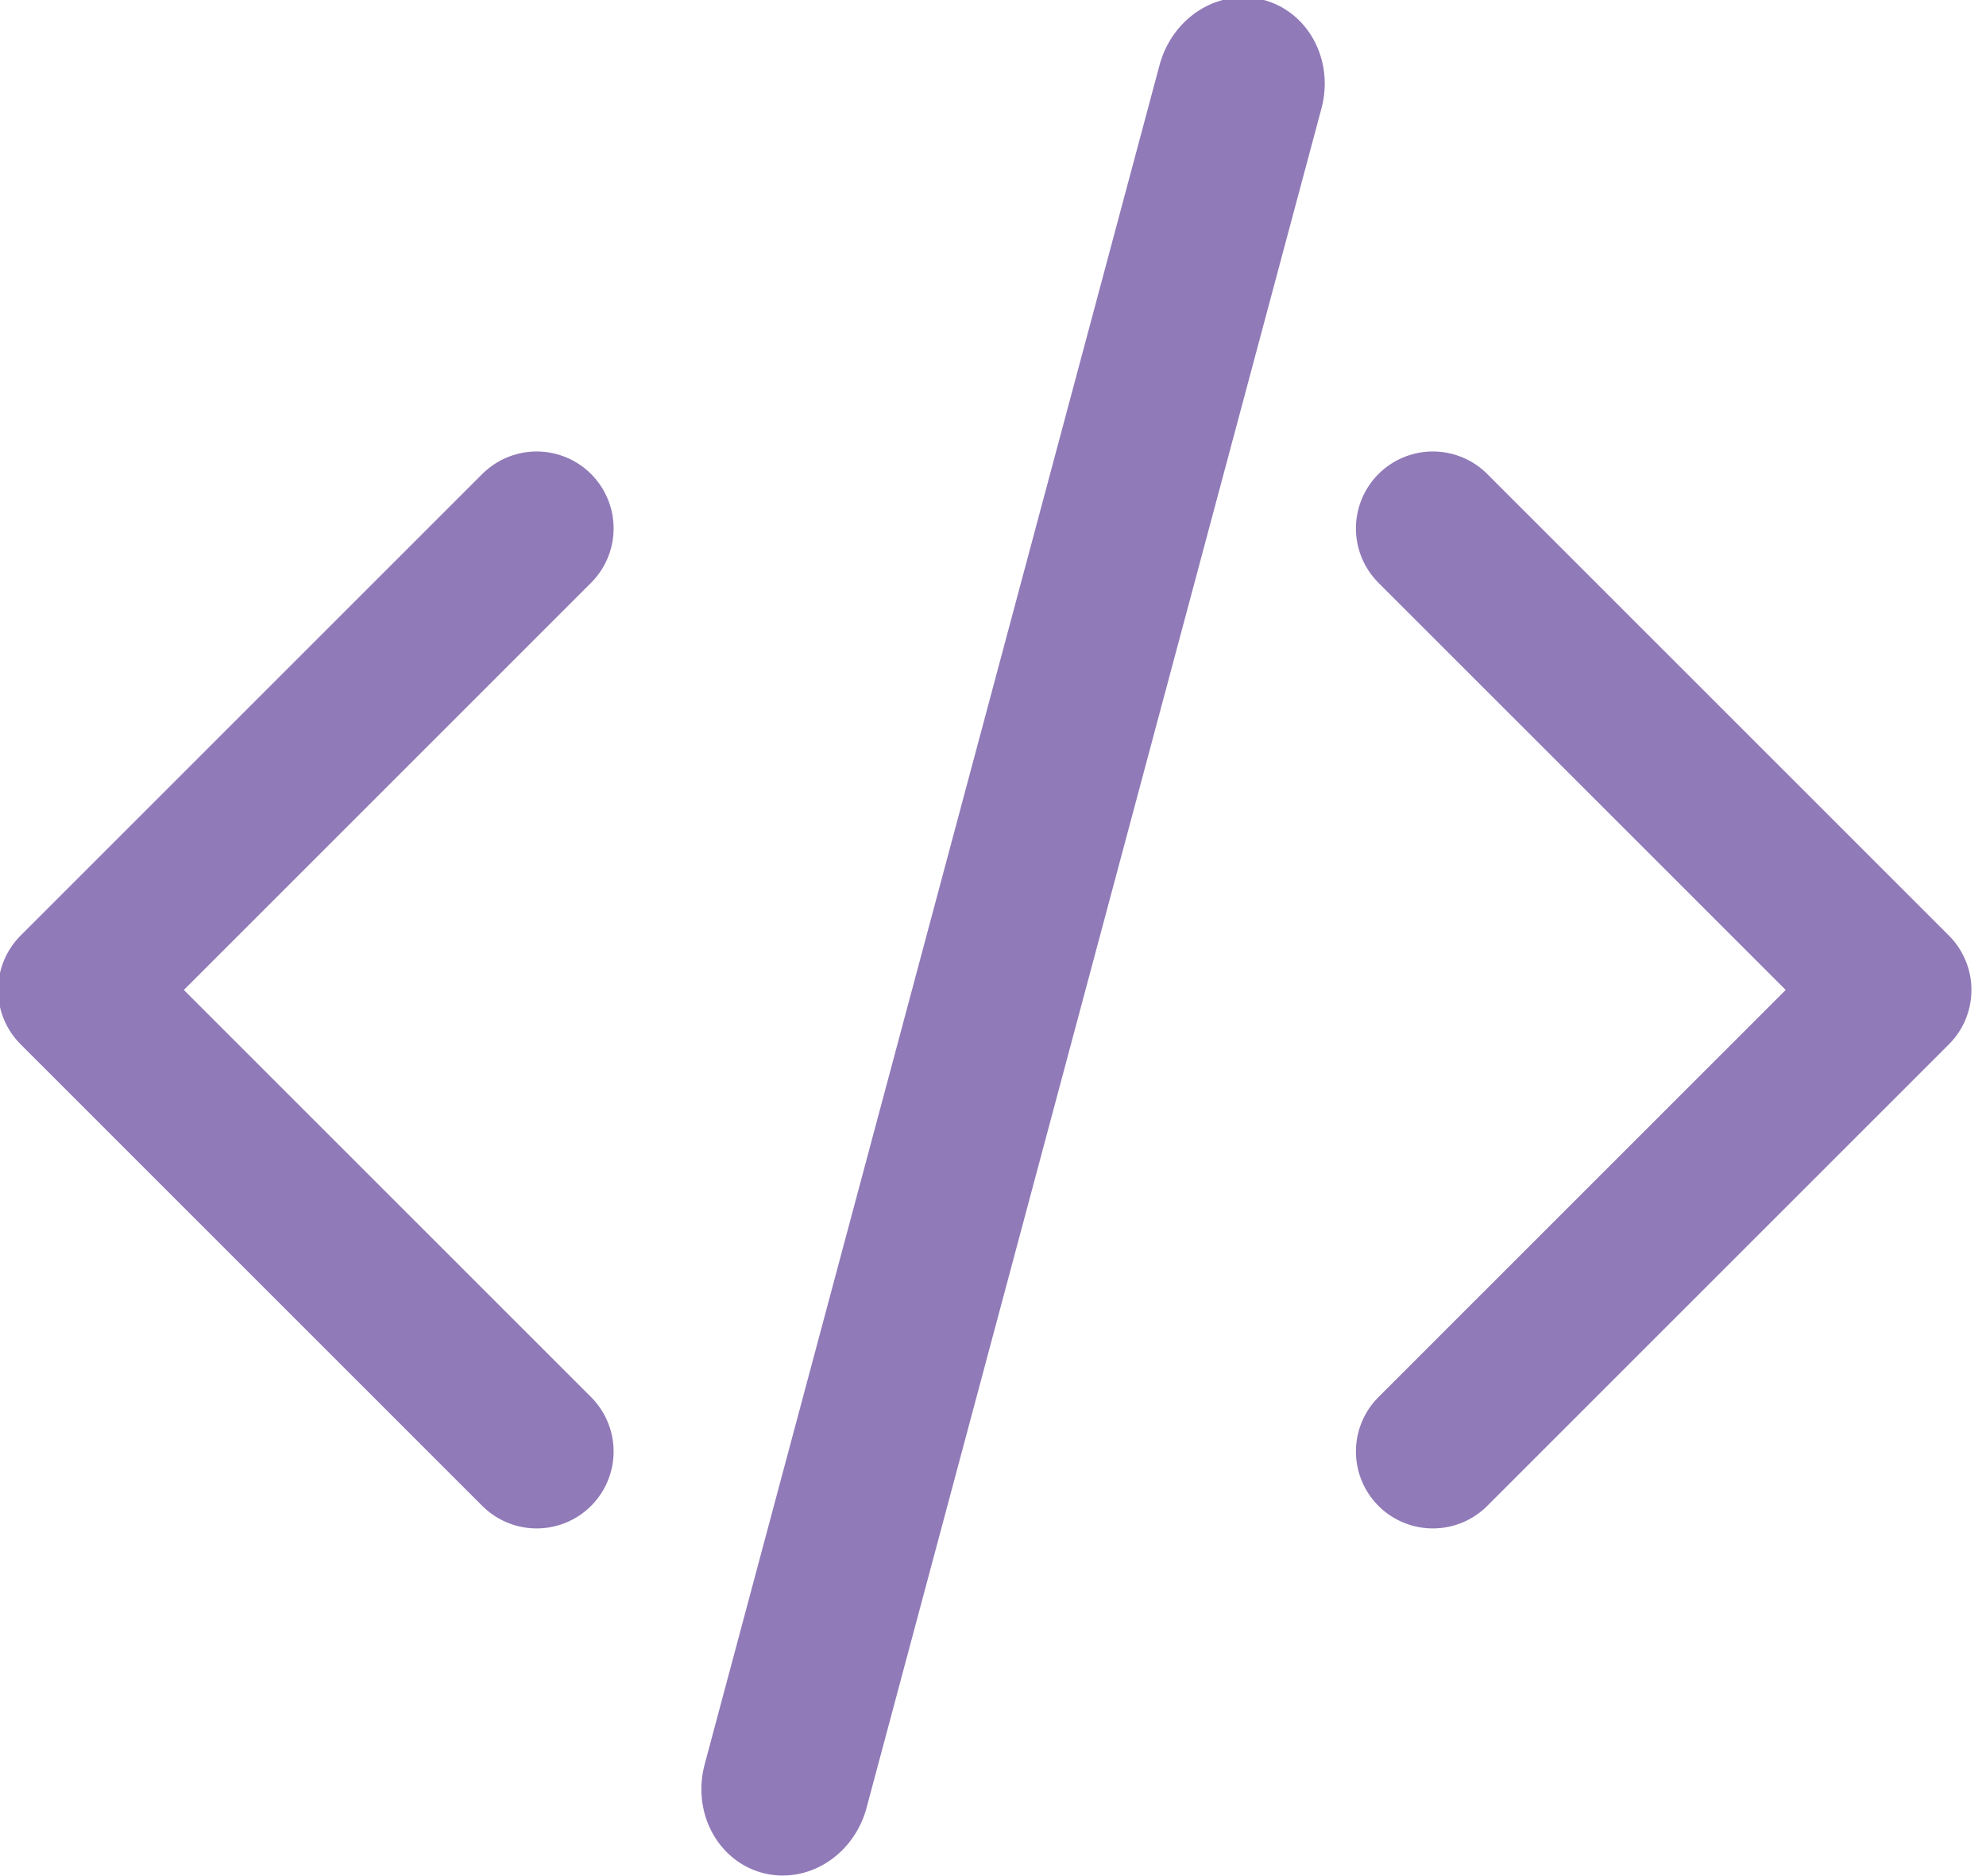 <?xml version="1.0" encoding="UTF-8" standalone="no"?>
<!DOCTYPE svg PUBLIC "-//W3C//DTD SVG 1.1//EN" "http://www.w3.org/Graphics/SVG/1.1/DTD/svg11.dtd">
<svg width="100%" height="100%" viewBox="0 0 127 120" version="1.1" xmlns="http://www.w3.org/2000/svg" xmlns:xlink="http://www.w3.org/1999/xlink" xml:space="preserve" xmlns:serif="http://www.serif.com/" style="fill-rule:evenodd;clip-rule:evenodd;stroke-linecap:round;stroke-linejoin:round;">
    <g transform="matrix(1.333,0,0,1.333,-521.829,-1530.26)">
        <g transform="matrix(-3.691,0,0,3.691,450.434,1151.19)">
            <path d="M9,18L15,12L9,6" style="fill:none;fill-rule:nonzero;stroke:#917ab8;stroke-width:2px;"/>
        </g>
        <g transform="matrix(3.691,0,0,3.691,426.989,1151.19)">
            <path d="M9,18L15,12L9,6" style="fill:none;fill-rule:nonzero;stroke:#917ab8;stroke-width:2px;"/>
        </g>
        <g transform="matrix(0.277,-1.035,0.966,0.259,-1171.47,1095.76)">
            <path d="M262.541,1581.68L341.329,1581.68" style="fill:none;stroke:#917ab8;stroke-width:8.04px;stroke-miterlimit:1.5;"/>
        </g>
    </g>
</svg>
